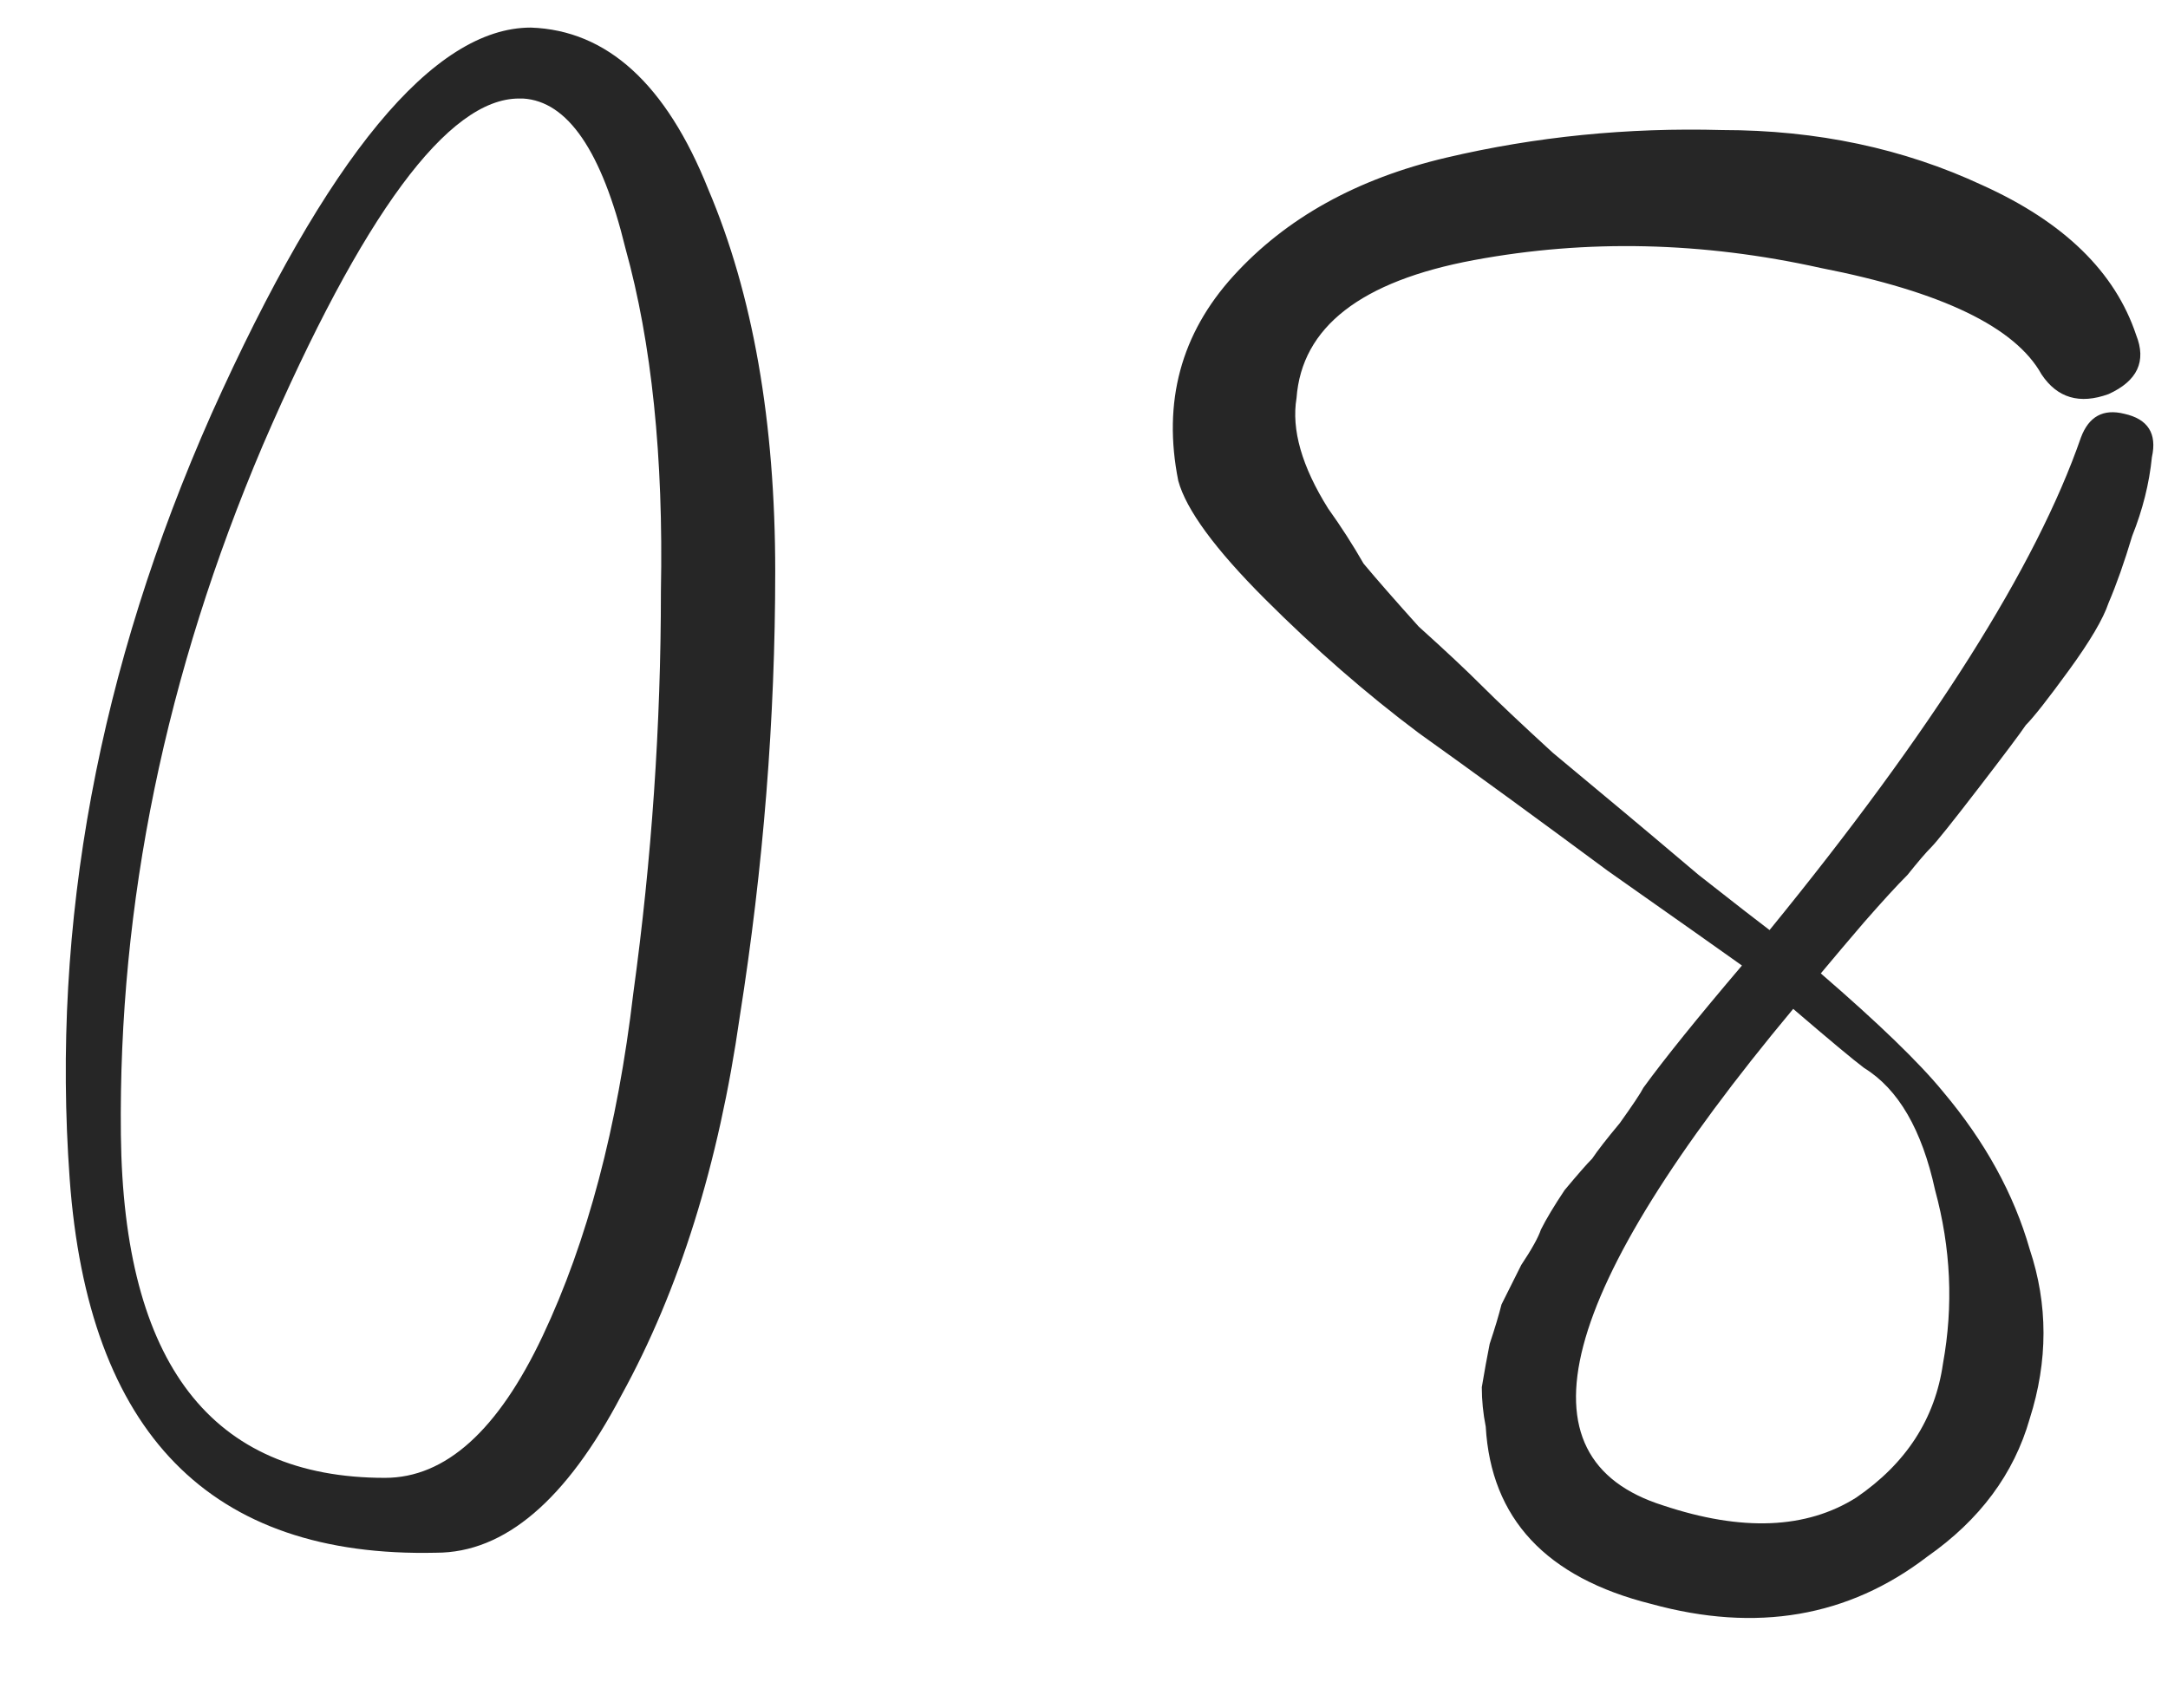 <?xml version="1.0" encoding="UTF-8"?> <svg xmlns="http://www.w3.org/2000/svg" width="33" height="26" viewBox="0 0 33 26" fill="none"> <path d="M8.08 0.42C9.24 0.46 10.14 1.28 10.78 2.88C11.46 4.48 11.8 6.42 11.8 8.7C11.8 10.94 11.62 13.2 11.26 15.48C10.94 17.72 10.34 19.64 9.46 21.24C8.62 22.84 7.68 23.64 6.64 23.64C3.2 23.72 1.34 21.82 1.06 17.94C0.78 14.06 1.5 10.18 3.22 6.3C4.98 2.38 6.6 0.42 8.08 0.42ZM5.86 22.5C6.78 22.5 7.58 21.78 8.26 20.34C8.94 18.9 9.4 17.16 9.64 15.12C9.92 13.08 10.06 11.04 10.06 9C10.1 6.96 9.92 5.22 9.52 3.78C9.16 2.3 8.64 1.54 7.96 1.5C7.92 1.5 7.9 1.5 7.9 1.5C6.82 1.5 5.52 3.26 4 6.78C2.52 10.26 1.8 13.76 1.84 17.28C1.88 20.76 3.22 22.5 5.86 22.5ZM27.715 14.82C28.595 15.58 29.215 16.18 29.575 16.62C30.215 17.38 30.655 18.18 30.895 19.02C31.175 19.86 31.175 20.72 30.895 21.6C30.655 22.44 30.135 23.14 29.335 23.7C28.135 24.62 26.735 24.86 25.135 24.42C23.535 24.02 22.695 23.12 22.615 21.72C22.575 21.52 22.555 21.32 22.555 21.12C22.595 20.88 22.635 20.66 22.675 20.46C22.755 20.22 22.815 20.02 22.855 19.86C22.935 19.7 23.035 19.5 23.155 19.26C23.315 19.02 23.415 18.84 23.455 18.72C23.535 18.56 23.655 18.36 23.815 18.12C24.015 17.88 24.155 17.72 24.235 17.64C24.315 17.52 24.455 17.34 24.655 17.1C24.855 16.82 24.975 16.64 25.015 16.56C25.335 16.12 25.835 15.5 26.515 14.7C26.235 14.5 25.555 14.02 24.475 13.26C23.395 12.46 22.435 11.76 21.595 11.16C20.795 10.56 20.015 9.88 19.255 9.12C18.495 8.36 18.055 7.76 17.935 7.32C17.695 6.12 17.975 5.08 18.775 4.2C19.575 3.32 20.655 2.72 22.015 2.4C23.375 2.08 24.775 1.94 26.215 1.98C27.655 1.98 28.975 2.26 30.175 2.82C31.415 3.38 32.195 4.14 32.515 5.1C32.675 5.5 32.535 5.8 32.095 6C31.655 6.16 31.315 6.06 31.075 5.7C30.675 4.98 29.555 4.44 27.715 4.08C25.915 3.68 24.155 3.64 22.435 3.96C20.715 4.28 19.815 4.98 19.735 6.06C19.695 6.3 19.715 6.56 19.795 6.84C19.875 7.12 20.015 7.42 20.215 7.74C20.415 8.02 20.595 8.3 20.755 8.58C20.955 8.82 21.235 9.14 21.595 9.54C21.995 9.9 22.315 10.2 22.555 10.44C22.795 10.68 23.155 11.02 23.635 11.46C24.115 11.86 24.475 12.16 24.715 12.36C24.955 12.56 25.335 12.88 25.855 13.32C26.415 13.76 26.775 14.04 26.935 14.16C29.415 11.12 30.995 8.62 31.675 6.66C31.795 6.34 32.015 6.22 32.335 6.3C32.695 6.38 32.835 6.6 32.755 6.96C32.715 7.36 32.615 7.76 32.455 8.16C32.335 8.56 32.215 8.9 32.095 9.18C32.015 9.42 31.815 9.76 31.495 10.2C31.175 10.64 30.955 10.92 30.835 11.04C30.755 11.16 30.515 11.48 30.115 12C29.715 12.52 29.475 12.82 29.395 12.9C29.315 12.98 29.195 13.12 29.035 13.32C28.875 13.48 28.655 13.72 28.375 14.04C28.135 14.32 27.915 14.58 27.715 14.82ZM25.315 22.92C26.515 23.32 27.495 23.28 28.255 22.8C29.015 22.28 29.455 21.6 29.575 20.76C29.735 19.88 29.695 19 29.455 18.12C29.255 17.2 28.895 16.58 28.375 16.26C28.215 16.14 27.855 15.84 27.295 15.36C23.695 19.68 23.035 22.2 25.315 22.92Z" fill="#262626"></path> </svg> 
